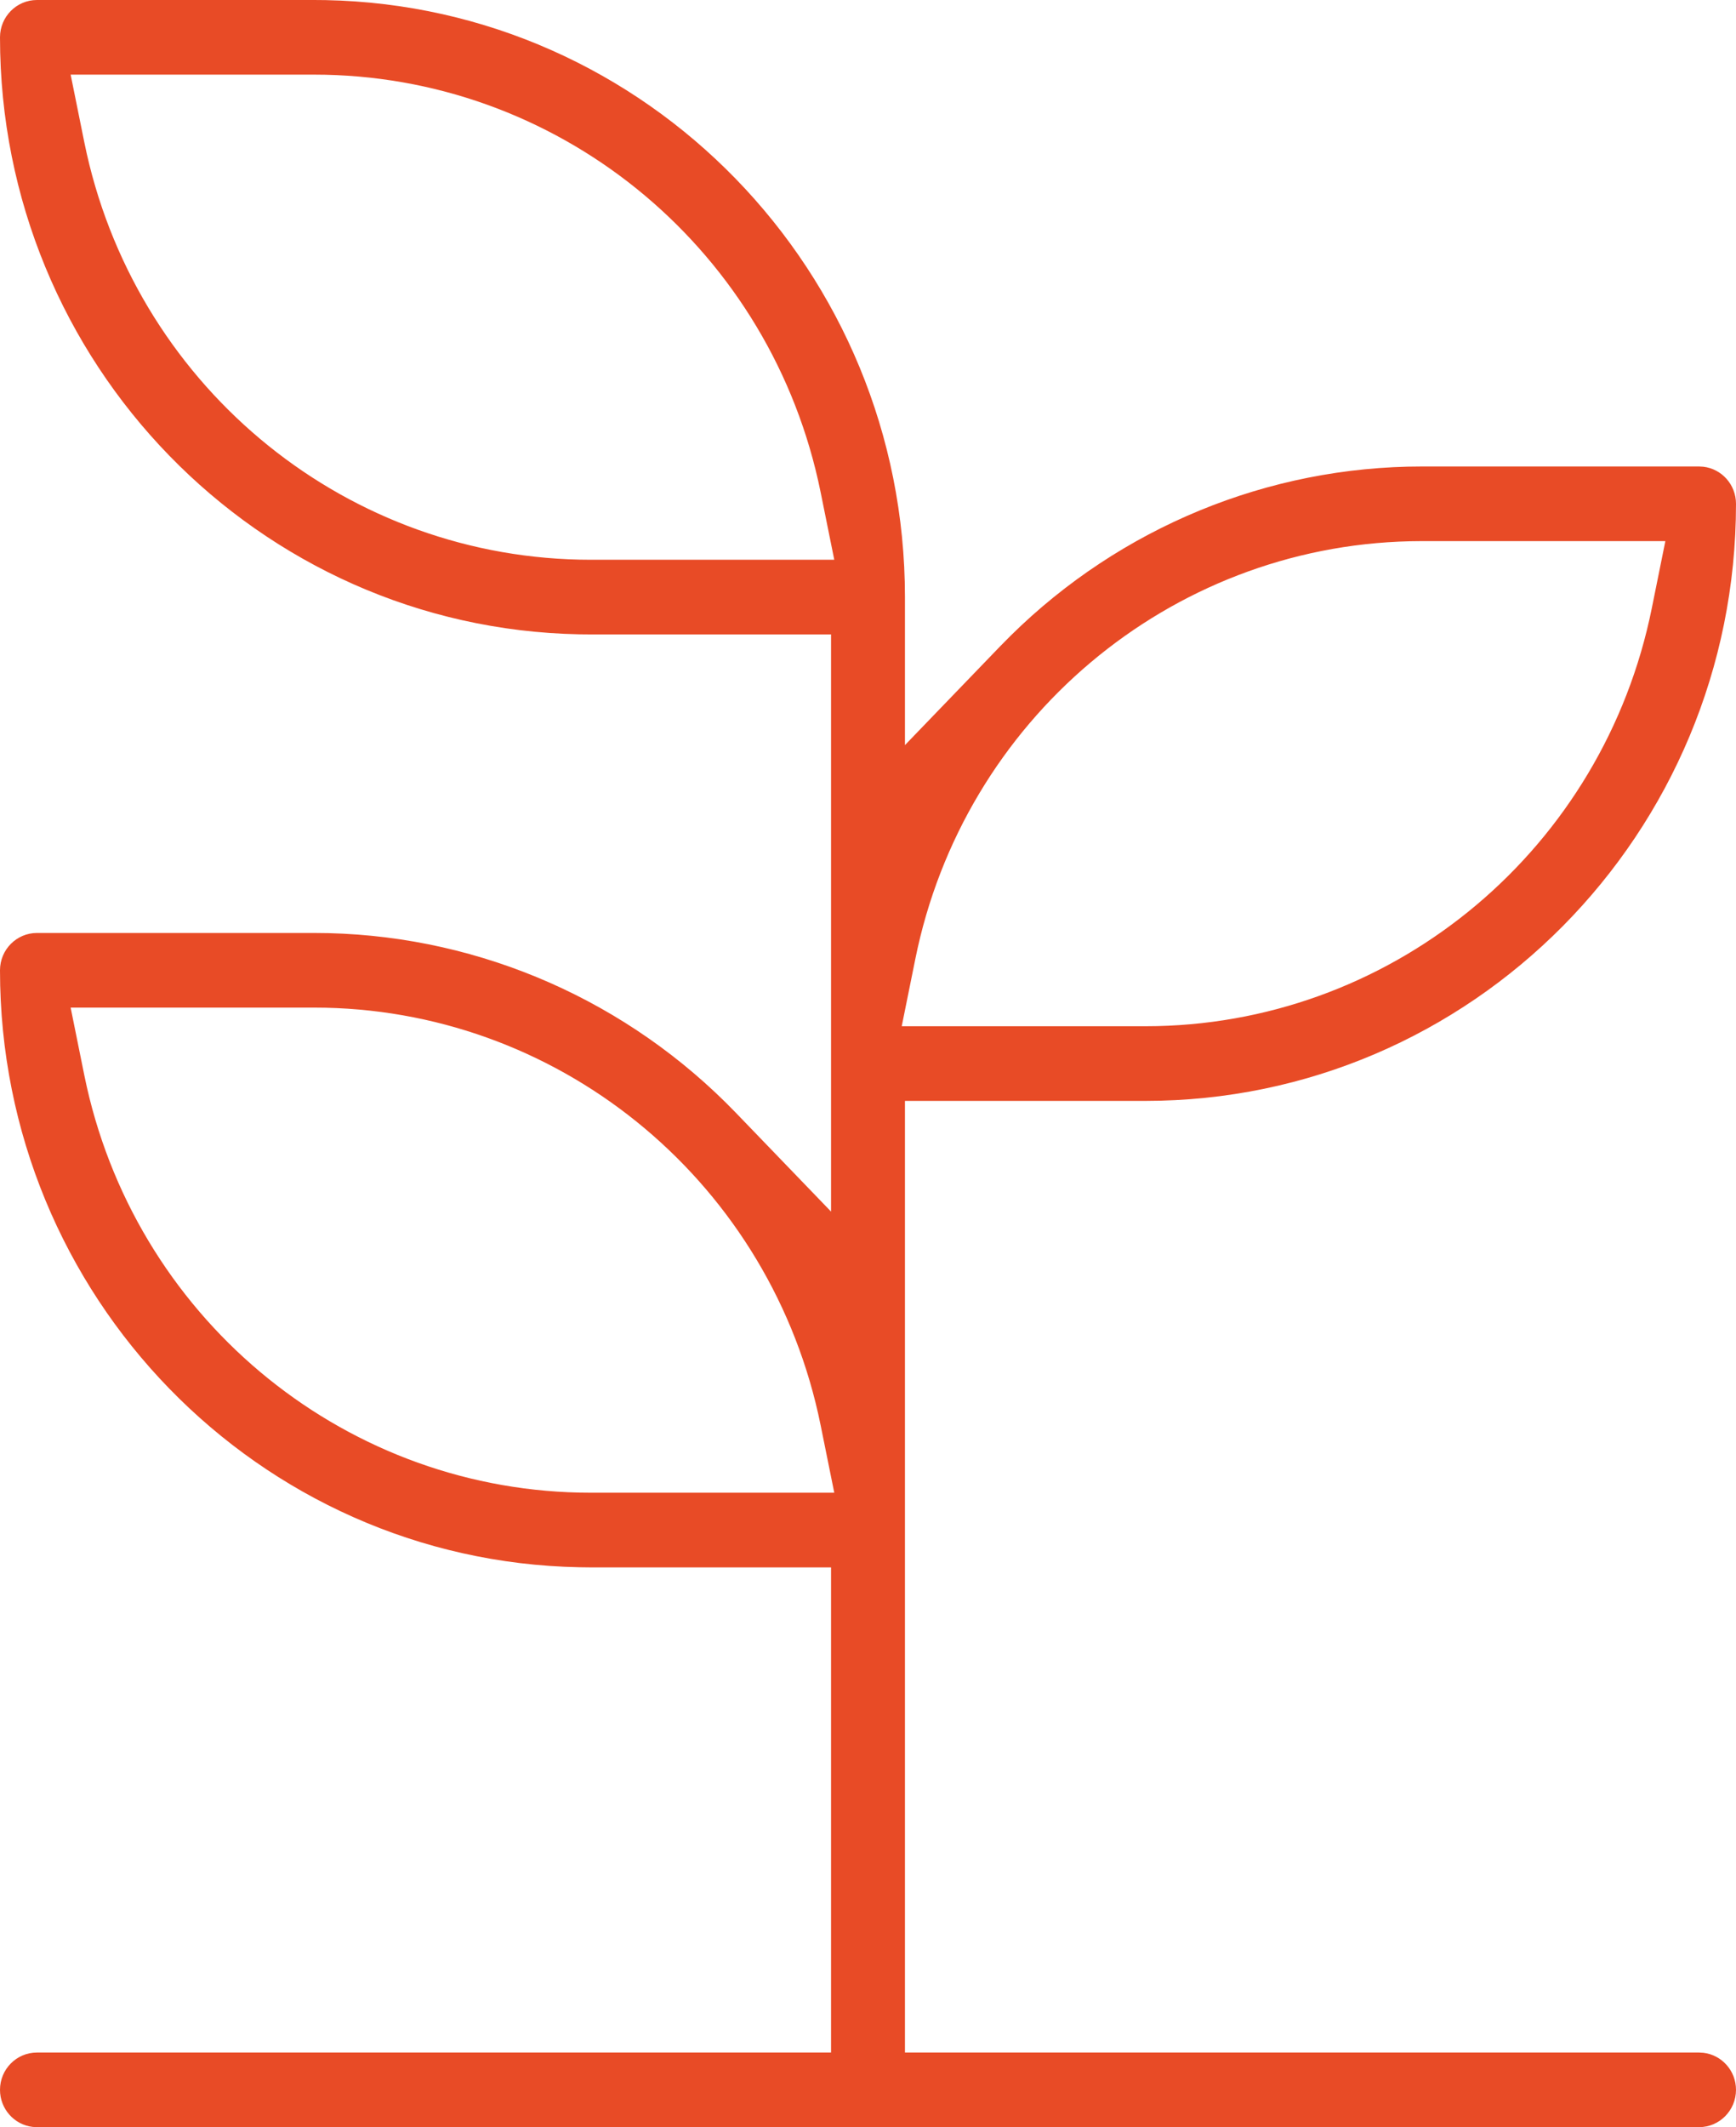<?xml version="1.0" encoding="UTF-8"?>
<svg width="49px" height="60px" viewBox="0 0 49 60" version="1.1" xmlns="http://www.w3.org/2000/svg" xmlns:xlink="http://www.w3.org/1999/xlink">
    <title>icono-film-origen-vegetal</title>
    <g id="Desktop" stroke="none" stroke-width="1" fill="none" fill-rule="evenodd">
        <g id="SOSTENIBILIDAD" transform="translate(-269, -1958)" fill="#E84B26" fill-rule="nonzero">
            <path d="M277.862,1958 L270.043,1958 C269.467,1958 269,1958.471 269,1959.053 C269,1968.244 276.292,1975.715 285.353,1975.892 L285.681,1975.895 L292.457,1975.895 L292.457,1992.175 L289.773,1989.391 C286.741,1986.247 282.615,1984.431 278.282,1984.321 L277.862,1984.316 L270.043,1984.316 C269.467,1984.316 269,1984.787 269,1985.368 C269,1994.559 276.292,2002.031 285.353,2002.207 L285.681,2002.211 L292.457,2002.211 L292.457,2015.895 L270.043,2015.895 C269.467,2015.895 269,2016.366 269,2016.947 C269,2017.487 269.402,2017.932 269.921,2017.993 L270.043,2018 L316.957,2018 C317.533,2018 318,2017.529 318,2016.947 C318,2016.408 317.598,2015.963 317.079,2015.902 L316.957,2015.895 L294.543,2015.895 L294.543,1989.053 L301.319,1989.053 C310.532,1989.053 318,1981.512 318,1972.211 C318,1971.671 317.598,1971.226 317.079,1971.165 L316.957,1971.158 L309.138,1971.158 C304.792,1971.157 300.625,1972.875 297.524,1975.933 L297.227,1976.233 L294.543,1979.017 L294.543,1974.842 C294.543,1965.651 287.251,1958.18 278.19,1958.003 L277.862,1958 Z M277.861,1986.421 C284.685,1986.42 290.582,1991.188 292.093,1997.875 L292.165,1998.211 L292.548,2000.105 L285.681,2000.105 C278.858,2000.107 272.961,1995.339 271.449,1988.652 L271.377,1988.316 L270.994,1986.421 L277.861,1986.421 Z M316.006,1973.263 L315.623,1975.158 C314.258,1981.908 308.451,1986.787 301.66,1986.943 L301.319,1986.947 L294.452,1986.947 L294.835,1985.053 C296.199,1978.303 302.007,1973.424 308.798,1973.267 L309.138,1973.263 L316.006,1973.263 Z M277.861,1960.105 C284.685,1960.104 290.582,1964.872 292.093,1971.559 L292.165,1971.895 L292.548,1973.789 L285.681,1973.789 C278.858,1973.791 272.961,1969.023 271.449,1962.336 L271.377,1962 L270.994,1960.105 L277.861,1960.105 Z" id="icono-film-origen-vegetal"></path>
        </g>
    </g>
</svg>